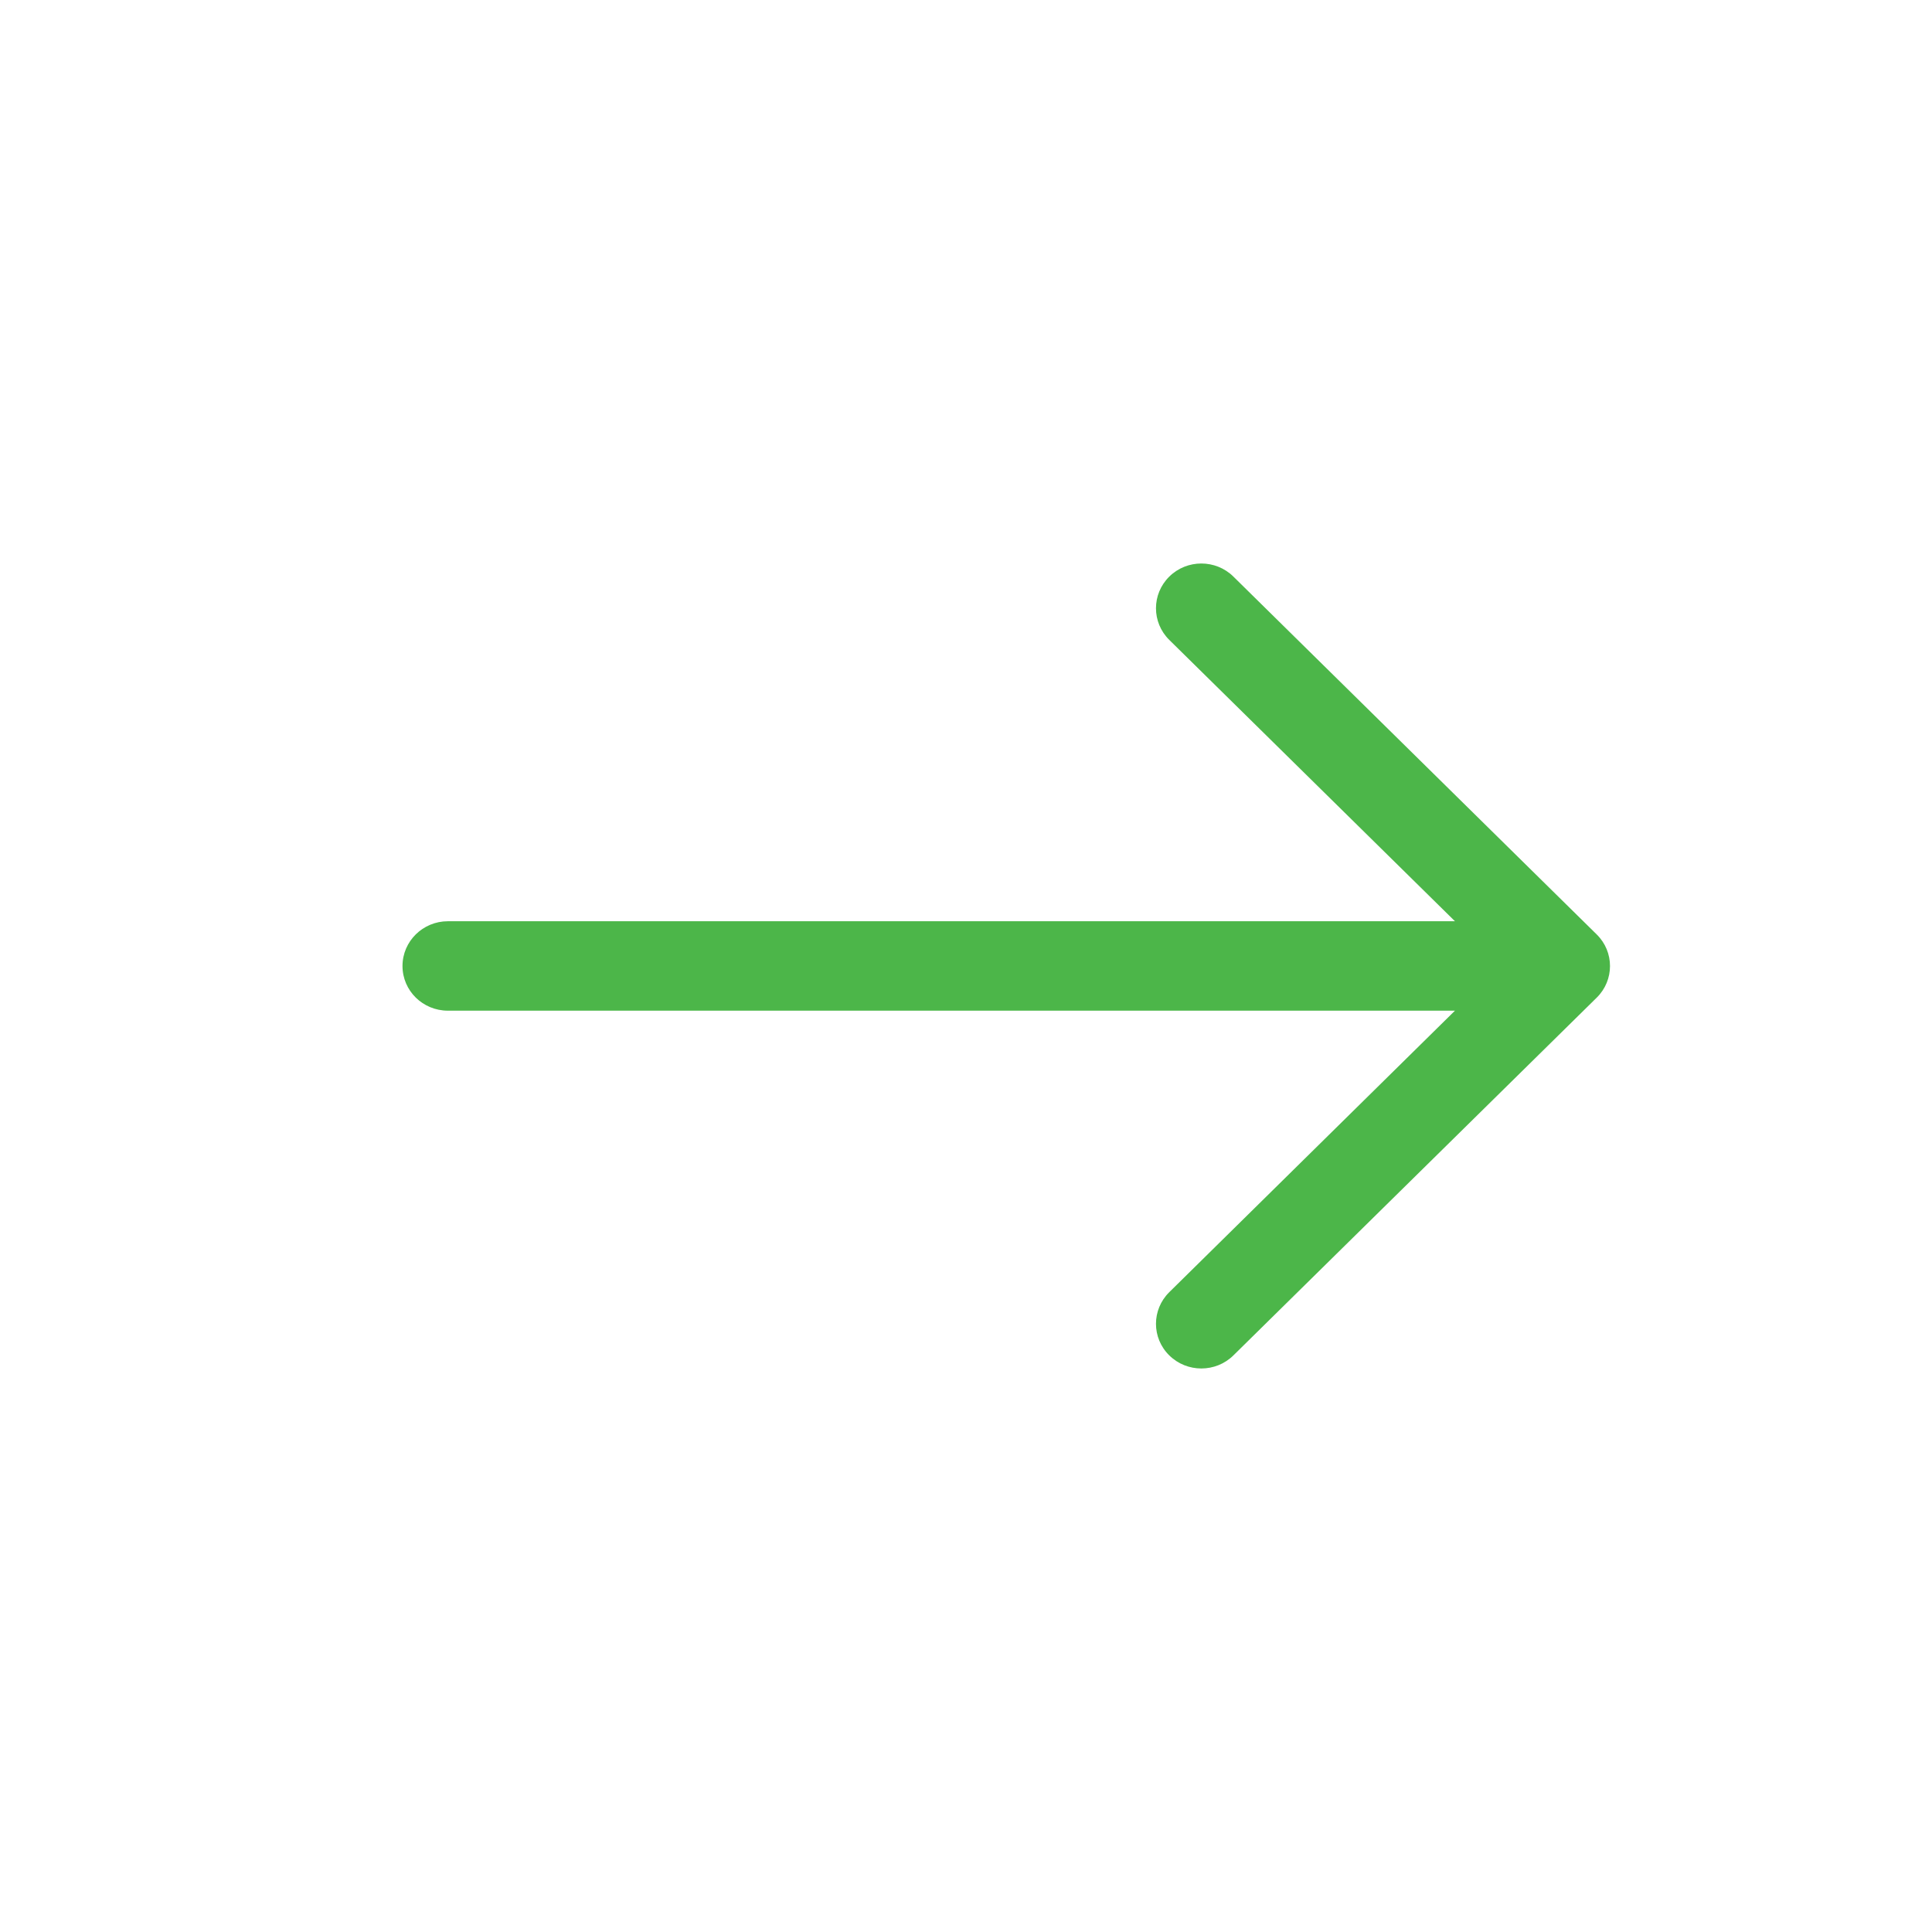 <svg width="24" height="24" viewBox="0 0 24 24" fill="none" xmlns="http://www.w3.org/2000/svg">
<path fill-rule="evenodd" clip-rule="evenodd" d="M19.835 11.608C20.055 11.824 20.055 12.177 19.835 12.393L15.322 16.837C15.102 17.054 14.745 17.054 14.525 16.837C14.305 16.621 14.305 16.269 14.525 16.052L18.074 12.555H5.564C5.253 12.555 5 12.308 5 12C5 11.693 5.253 11.444 5.564 11.444H18.074L14.525 7.949C14.305 7.732 14.305 7.38 14.525 7.163C14.635 7.054 14.78 7 14.923 7C15.067 7 15.212 7.054 15.322 7.163L19.835 11.608Z" fill="#4CB649"/>
</svg>
